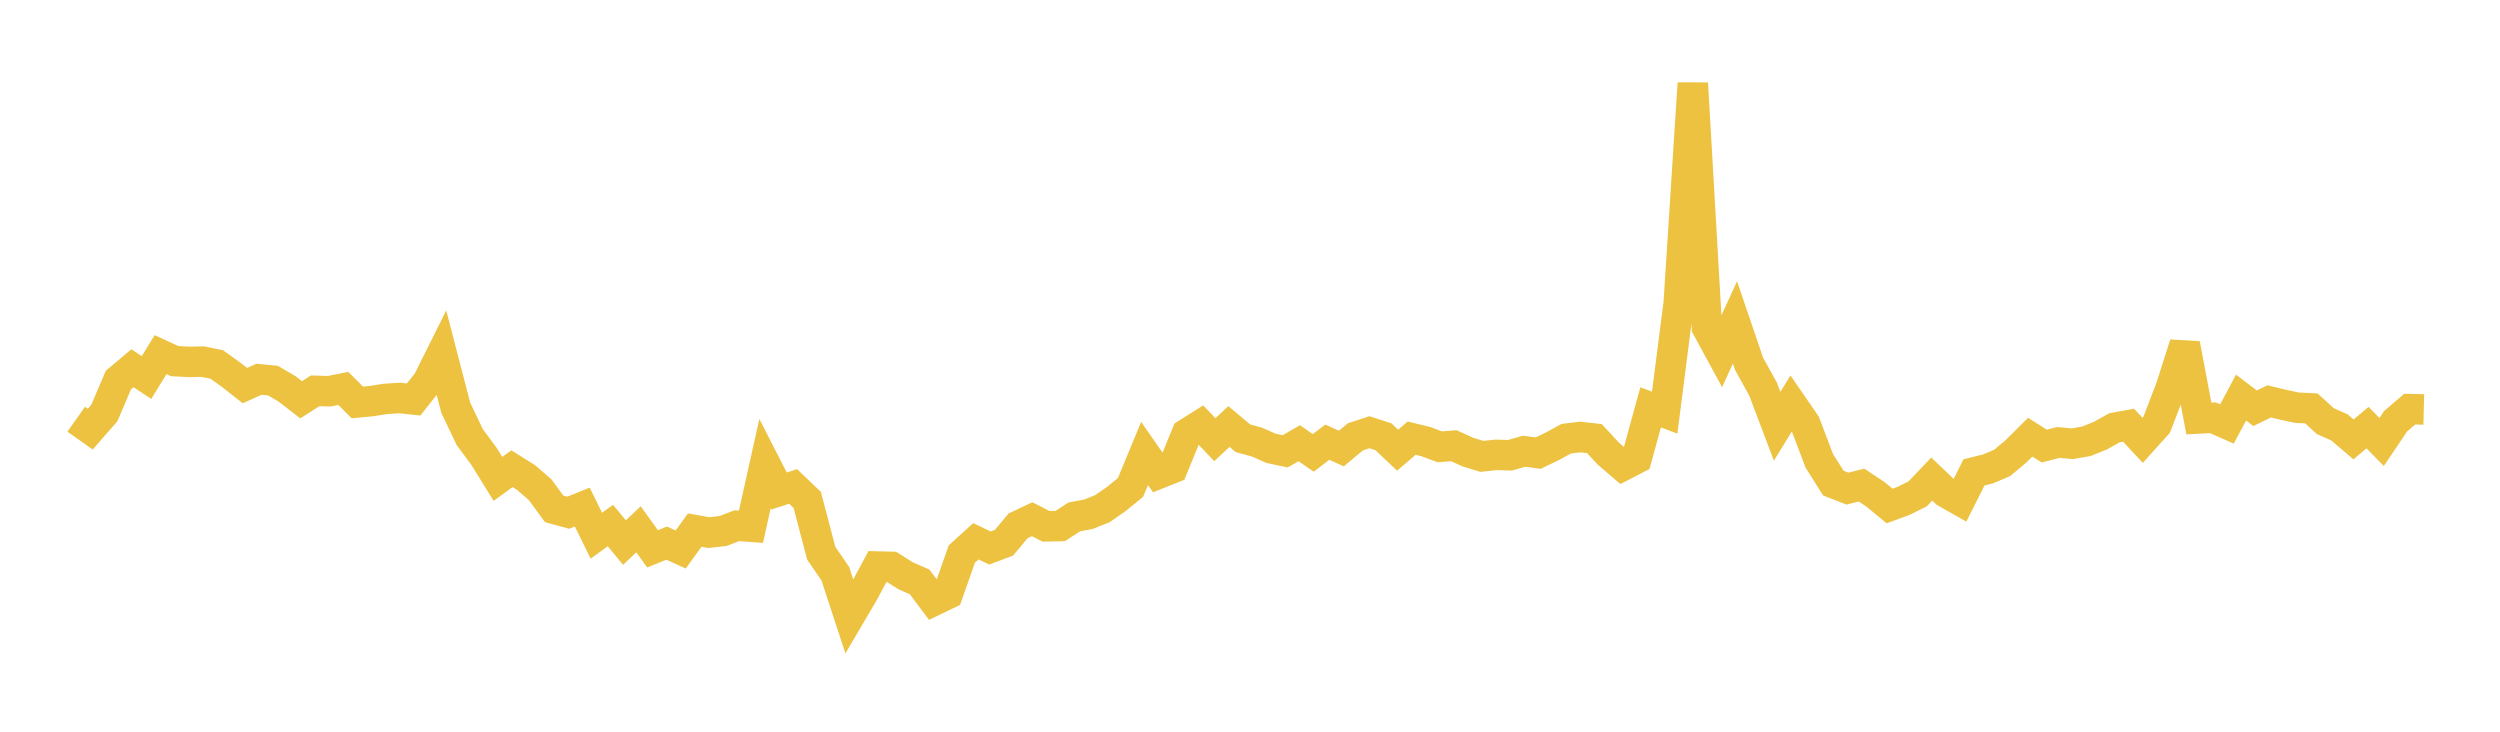 <svg width="164" height="48" xmlns="http://www.w3.org/2000/svg" xmlns:xlink="http://www.w3.org/1999/xlink"><path fill="none" stroke="rgb(237,194,64)" stroke-width="2" d="M5,27.5L5.922,28.151L6.844,27.094L7.766,24.934L8.689,24.158L9.611,24.766L10.533,23.265L11.455,23.691L12.377,23.738L13.299,23.722L14.222,23.911L15.144,24.571L16.066,25.293L16.988,24.881L17.91,24.97L18.832,25.511L19.754,26.225L20.677,25.637L21.599,25.666L22.521,25.48L23.443,26.402L24.365,26.312L25.287,26.168L26.21,26.108L27.132,26.206L28.054,25.047L28.976,23.2L29.898,26.749L30.82,28.681L31.743,29.925L32.665,31.416L33.587,30.747L34.509,31.326L35.431,32.123L36.353,33.383L37.275,33.635L38.198,33.263L39.12,35.142L40.042,34.476L40.964,35.592L41.886,34.723L42.808,36.003L43.731,35.628L44.653,36.047L45.575,34.773L46.497,34.938L47.419,34.837L48.341,34.485L49.263,34.553L50.186,30.407L51.108,32.21L52.03,31.911L52.952,32.79L53.874,36.292L54.796,37.633L55.719,40.448L56.641,38.879L57.563,37.164L58.485,37.189L59.407,37.77L60.329,38.173L61.251,39.406L62.174,38.961L63.096,36.344L64.018,35.509L64.94,35.948L65.862,35.602L66.784,34.498L67.707,34.061L68.629,34.528L69.551,34.509L70.473,33.909L71.395,33.736L72.317,33.369L73.24,32.728L74.162,31.975L75.084,29.748L76.006,31.072L76.928,30.703L77.85,28.454L78.772,27.874L79.695,28.844L80.617,27.977L81.539,28.751L82.461,29.002L83.383,29.412L84.305,29.607L85.228,29.076L86.15,29.71L87.072,29.007L87.994,29.423L88.916,28.656L89.838,28.354L90.76,28.656L91.683,29.532L92.605,28.743L93.527,28.967L94.449,29.311L95.371,29.24L96.293,29.658L97.216,29.94L98.138,29.838L99.06,29.866L99.982,29.601L100.904,29.725L101.826,29.281L102.749,28.778L103.671,28.668L104.593,28.772L105.515,29.766L106.437,30.556L107.359,30.08L108.281,26.724L109.204,27.067L110.126,19.873L111.048,5.463L111.97,21.469L112.892,23.165L113.814,21.15L114.737,23.86L115.659,25.529L116.581,27.963L117.503,26.462L118.425,27.803L119.347,30.234L120.269,31.693L121.192,32.052L122.114,31.82L123.036,32.432L123.958,33.194L124.88,32.854L125.802,32.395L126.725,31.427L127.647,32.308L128.569,32.83L129.491,30.991L130.413,30.76L131.335,30.372L132.257,29.599L133.18,28.679L134.102,29.263L135.024,29.025L135.946,29.111L136.868,28.948L137.79,28.576L138.713,28.062L139.635,27.894L140.557,28.885L141.479,27.861L142.401,25.46L143.323,22.57L144.246,27.452L145.168,27.406L146.09,27.812L147.012,26.082L147.934,26.781L148.856,26.332L149.778,26.553L150.701,26.748L151.623,26.79L152.545,27.629L153.467,28.037L154.389,28.823L155.311,28.052L156.234,28.995L157.156,27.63L158.078,26.838L159,26.861"></path></svg>